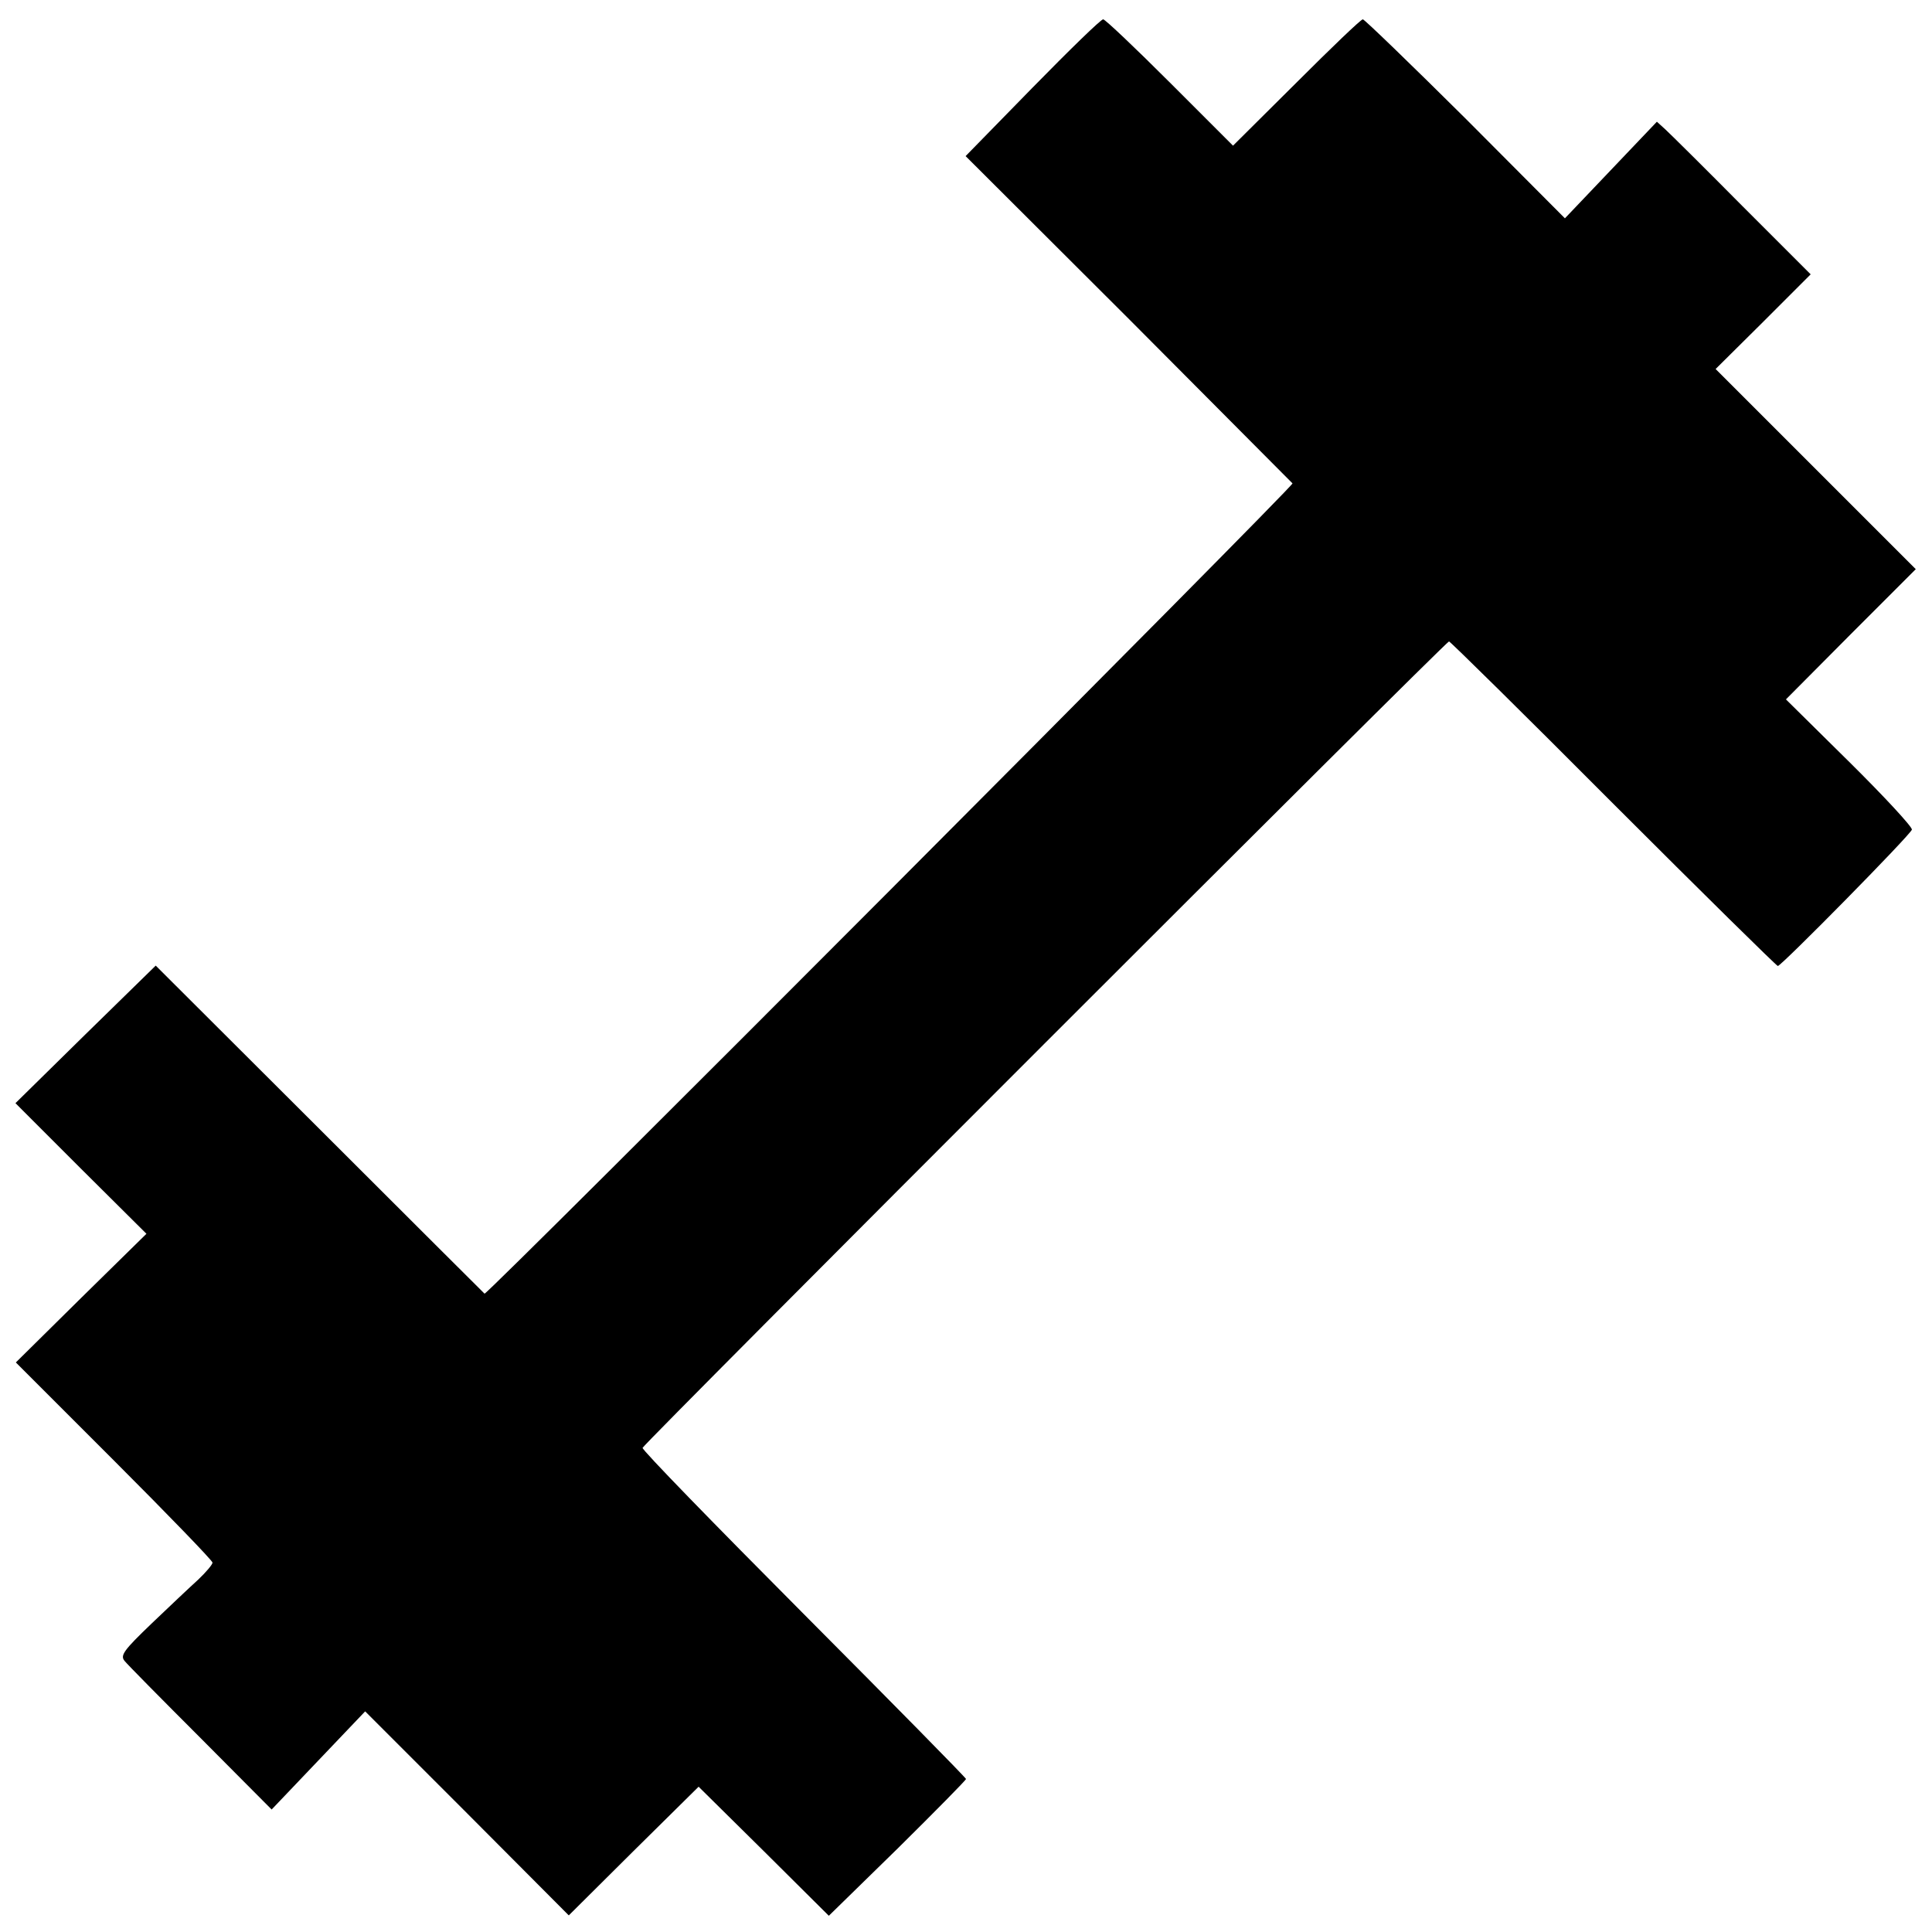 <?xml version="1.0" standalone="no"?>
<!DOCTYPE svg PUBLIC "-//W3C//DTD SVG 20010904//EN"
 "http://www.w3.org/TR/2001/REC-SVG-20010904/DTD/svg10.dtd">
<svg version="1.0" xmlns="http://www.w3.org/2000/svg"
 width="500pt" height="500pt" viewBox="0 0 500 500"
 preserveAspectRatio="xMidYMid meet">
<g transform="translate(0,500) scale(0.1,-0.1)"
fill="#000000" stroke="none">
<path d="M2672 4773 l-173 -177 421 -420 c231 -232 422 -424 425 -427 5 -6
-2085 -2102 -2091 -2097 -2 2 -194 193 -427 426 l-424 423 -182 -178 -181
-178 169 -169 170 -169 -169 -166 -169 -167 254 -254 c140 -140 255 -259 255
-264 0 -5 -17 -25 -37 -44 -21 -19 -75 -70 -121 -114 -72 -69 -81 -82 -70 -96
7 -9 96 -99 197 -200 l184 -185 121 127 121 127 264 -264 263 -264 168 167
168 166 169 -167 168 -167 178 174 c97 96 177 177 177 180 0 3 -189 195 -420
427 -231 232 -419 425 -417 430 4 12 2079 2087 2087 2087 3 0 195 -189 425
-420 231 -231 423 -420 426 -420 9 0 344 340 347 353 1 7 -71 85 -162 175
l-164 162 168 169 168 168 -259 259 -259 259 123 122 123 123 -177 177 c-97
98 -187 187 -199 198 l-22 20 -119 -125 -119 -125 -257 258 c-142 141 -262
257 -266 257 -5 0 -82 -74 -172 -164 l-164 -163 -163 163 c-90 90 -168 164
-173 164 -6 0 -88 -80 -183 -177z"/>
</g>
</svg>
